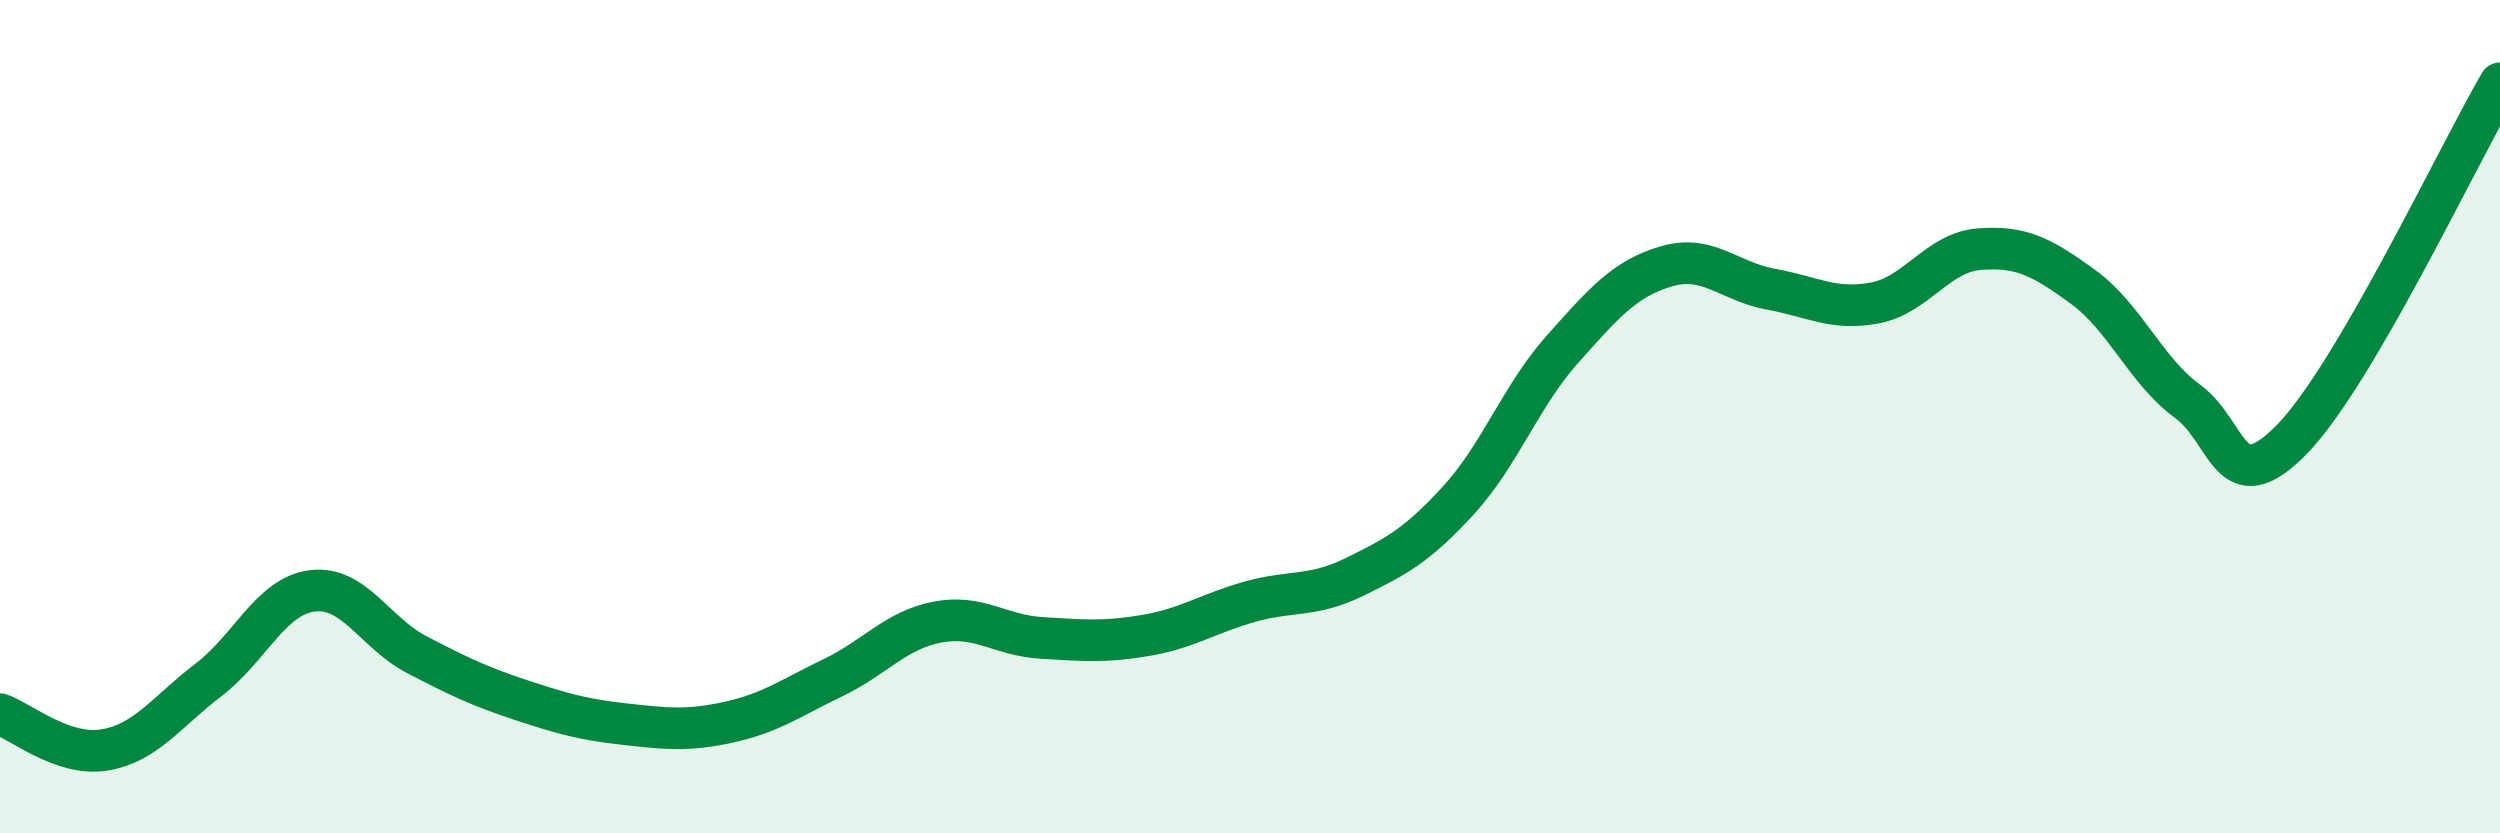 
    <svg width="60" height="20" viewBox="0 0 60 20" xmlns="http://www.w3.org/2000/svg">
      <path
        d="M 0,17.14 C 0.5,17.31 1.5,18.16 2.5,18 C 3.5,17.84 4,17.08 5,16.32 C 6,15.56 6.5,14.3 7.5,14.18 C 8.5,14.06 9,15.19 10,15.71 C 11,16.23 11.5,16.47 12.5,16.8 C 13.5,17.13 14,17.27 15,17.38 C 16,17.49 16.5,17.55 17.5,17.33 C 18.5,17.11 19,16.74 20,16.26 C 21,15.78 21.5,15.12 22.5,14.93 C 23.5,14.74 24,15.25 25,15.31 C 26,15.37 26.5,15.42 27.5,15.25 C 28.5,15.08 29,14.72 30,14.44 C 31,14.16 31.5,14.34 32.5,13.85 C 33.5,13.36 34,13.1 35,12.01 C 36,10.92 36.5,9.5 37.5,8.38 C 38.5,7.26 39,6.68 40,6.39 C 41,6.1 41.5,6.76 42.5,6.94 C 43.5,7.12 44,7.46 45,7.27 C 46,7.08 46.5,6.06 47.5,5.98 C 48.5,5.9 49,6.16 50,6.89 C 51,7.62 51.5,8.9 52.5,9.63 C 53.5,10.36 53.5,12.08 55,10.55 C 56.5,9.02 59,3.71 60,2L60 20L0 20Z"
        fill="#008740"
        opacity="0.1"
        stroke-linecap="round"
        stroke-linejoin="round"
      />
      <path
        d="M 0,17.14 C 0.5,17.31 1.5,18.16 2.5,18 C 3.5,17.84 4,17.08 5,16.32 C 6,15.56 6.5,14.3 7.5,14.18 C 8.5,14.06 9,15.19 10,15.71 C 11,16.23 11.5,16.47 12.5,16.8 C 13.5,17.13 14,17.27 15,17.38 C 16,17.49 16.5,17.55 17.5,17.33 C 18.5,17.11 19,16.74 20,16.26 C 21,15.78 21.5,15.12 22.5,14.93 C 23.5,14.74 24,15.25 25,15.31 C 26,15.37 26.5,15.42 27.5,15.25 C 28.5,15.08 29,14.72 30,14.44 C 31,14.16 31.5,14.34 32.5,13.85 C 33.5,13.36 34,13.1 35,12.01 C 36,10.92 36.5,9.5 37.5,8.38 C 38.5,7.26 39,6.68 40,6.39 C 41,6.1 41.5,6.76 42.5,6.94 C 43.5,7.12 44,7.46 45,7.27 C 46,7.08 46.5,6.06 47.5,5.98 C 48.5,5.9 49,6.16 50,6.89 C 51,7.62 51.5,8.9 52.5,9.63 C 53.5,10.36 53.5,12.08 55,10.55 C 56.5,9.02 59,3.71 60,2"
        stroke="#008740"
        stroke-width="1"
        fill="none"
        stroke-linecap="round"
        stroke-linejoin="round"
      />
    </svg>
  